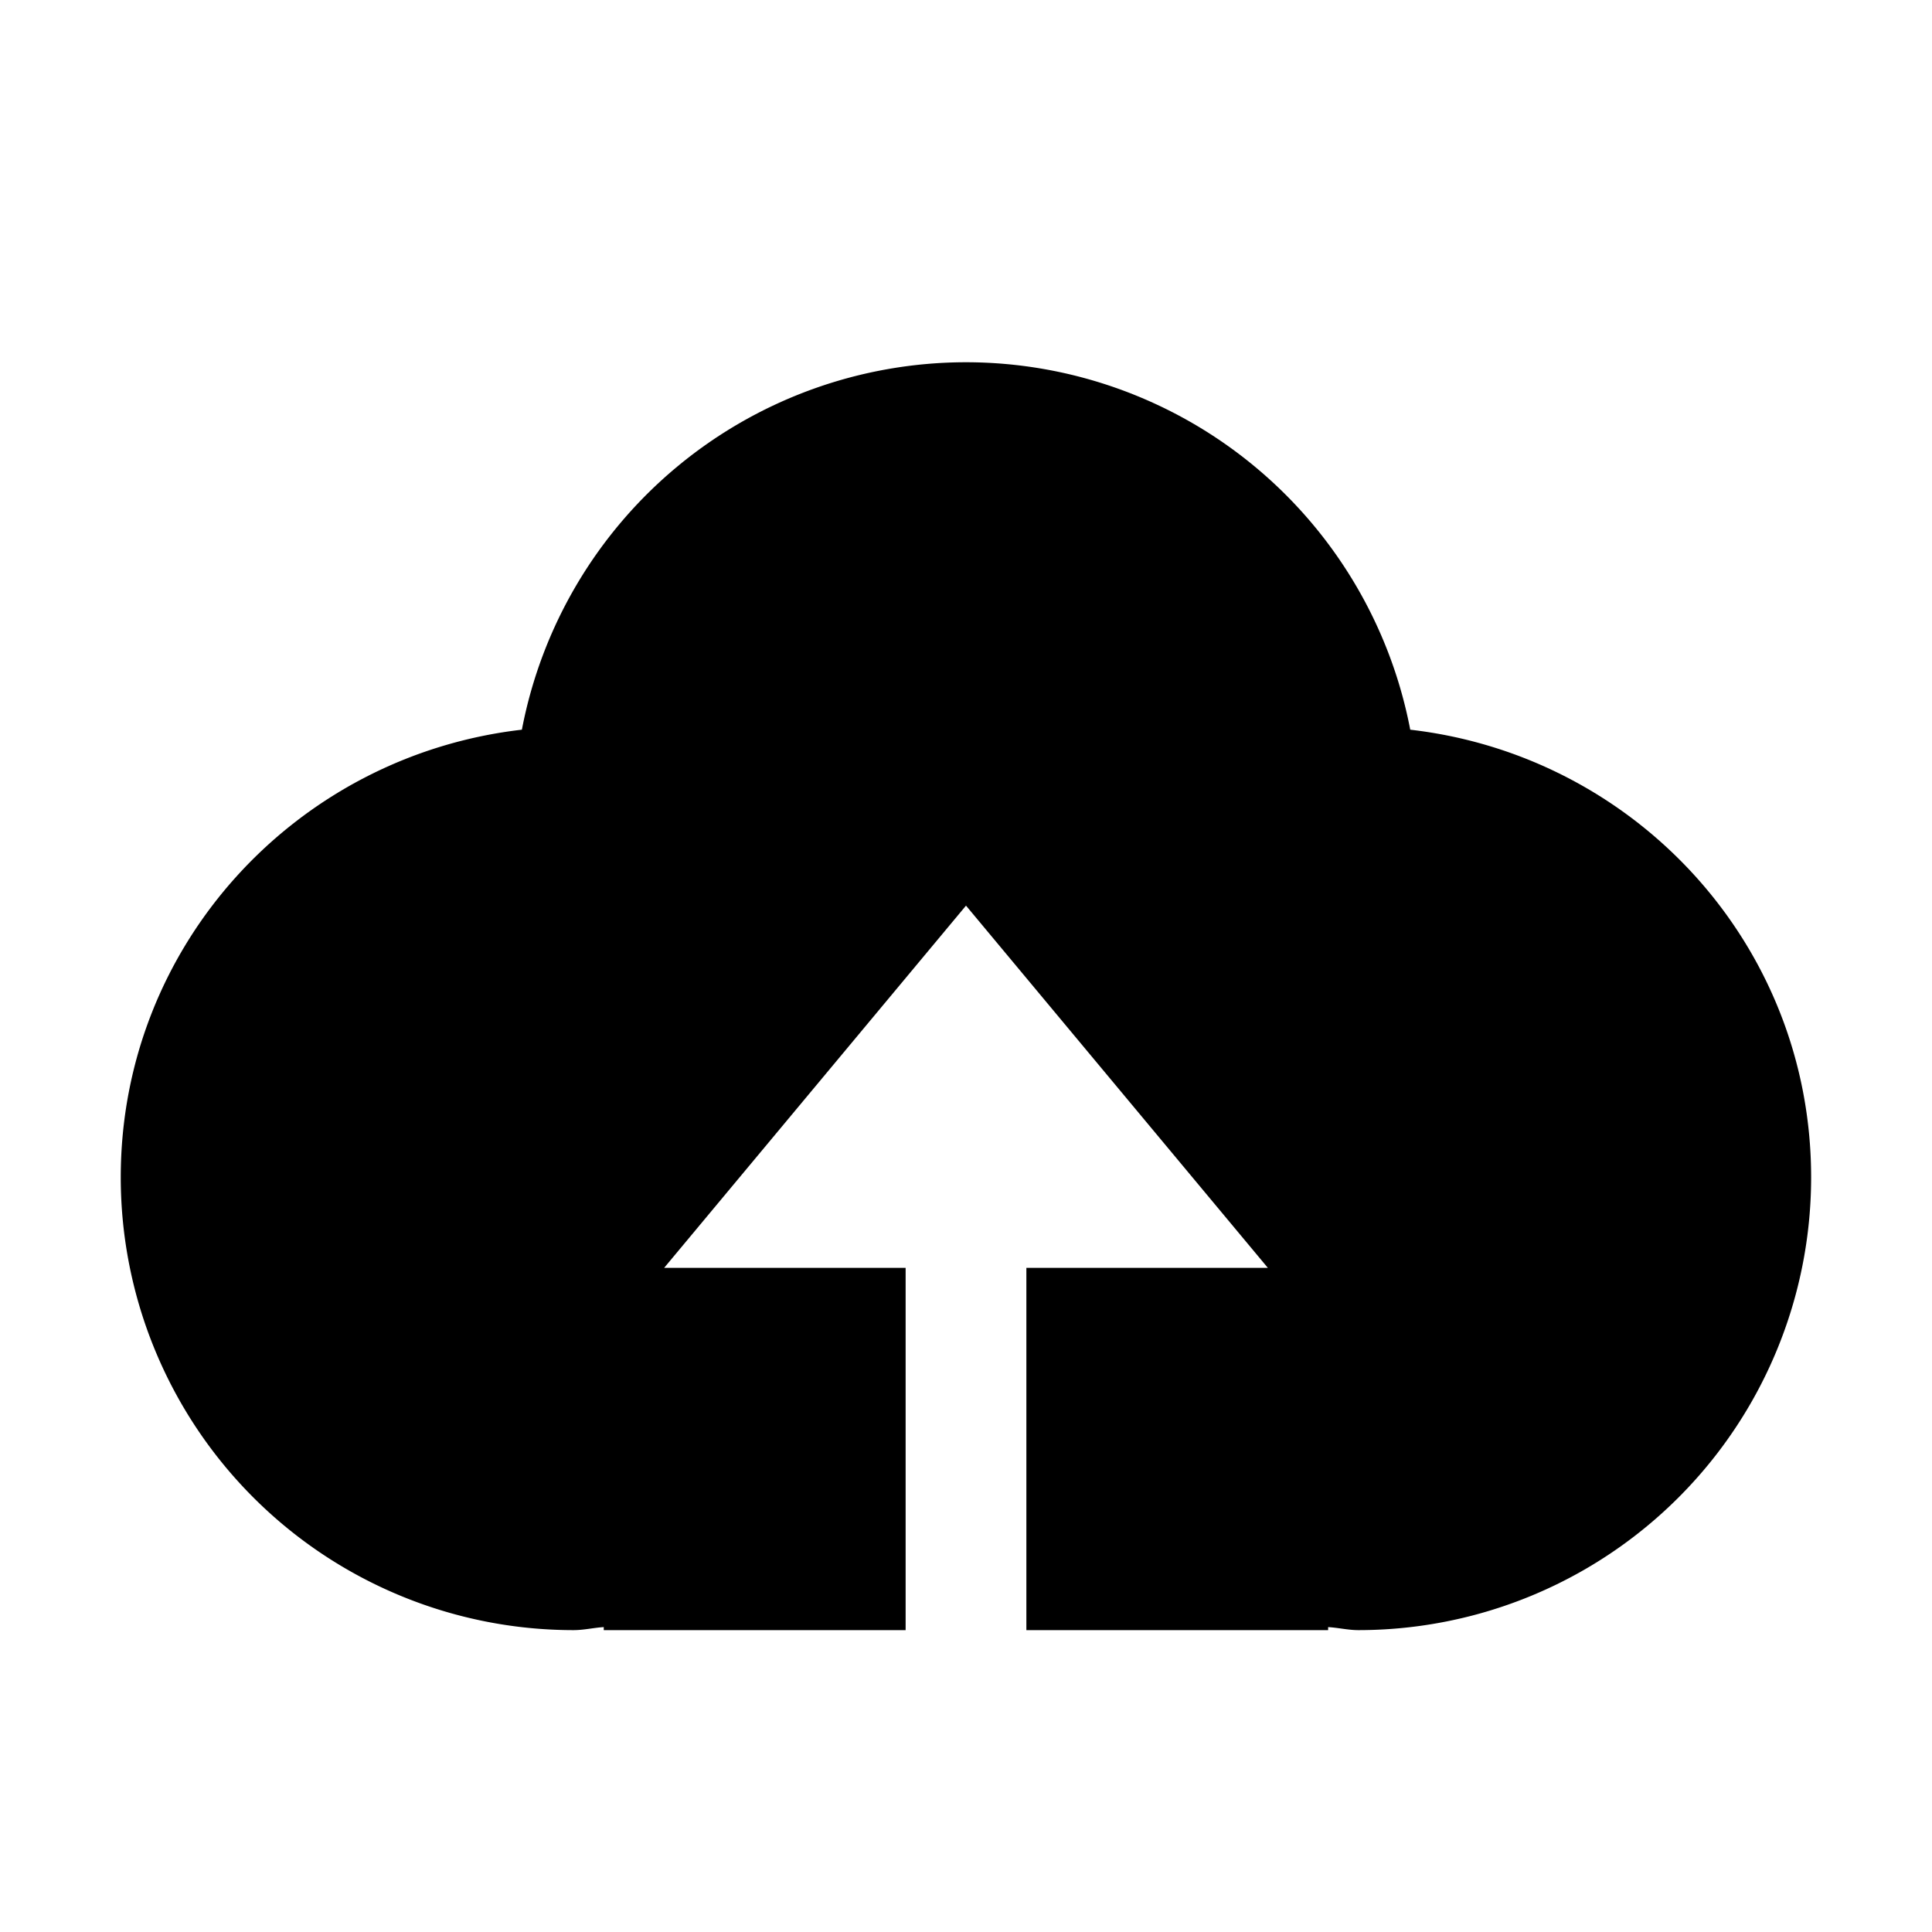 <?xml version="1.0" encoding="utf-8"?>
<svg width="800px" height="800px" viewBox="0 0 1024 1024" xmlns="http://www.w3.org/2000/svg"><path fill="#000000" d="M544 864V672h128L512 480 352 672h128v192H320v-1.6c-5.376.32-10.496 1.6-16 1.6A240 240 0 0 1 64 624c0-123.136 93.12-223.488 212.608-237.248A239.808 239.808 0 0 1 512 192a239.872 239.872 0 0 1 235.456 194.752c119.488 13.76 212.48 114.112 212.48 237.248a240 240 0 0 1-240 240c-5.376 0-10.56-1.28-16-1.6v1.6H544z"/></svg>